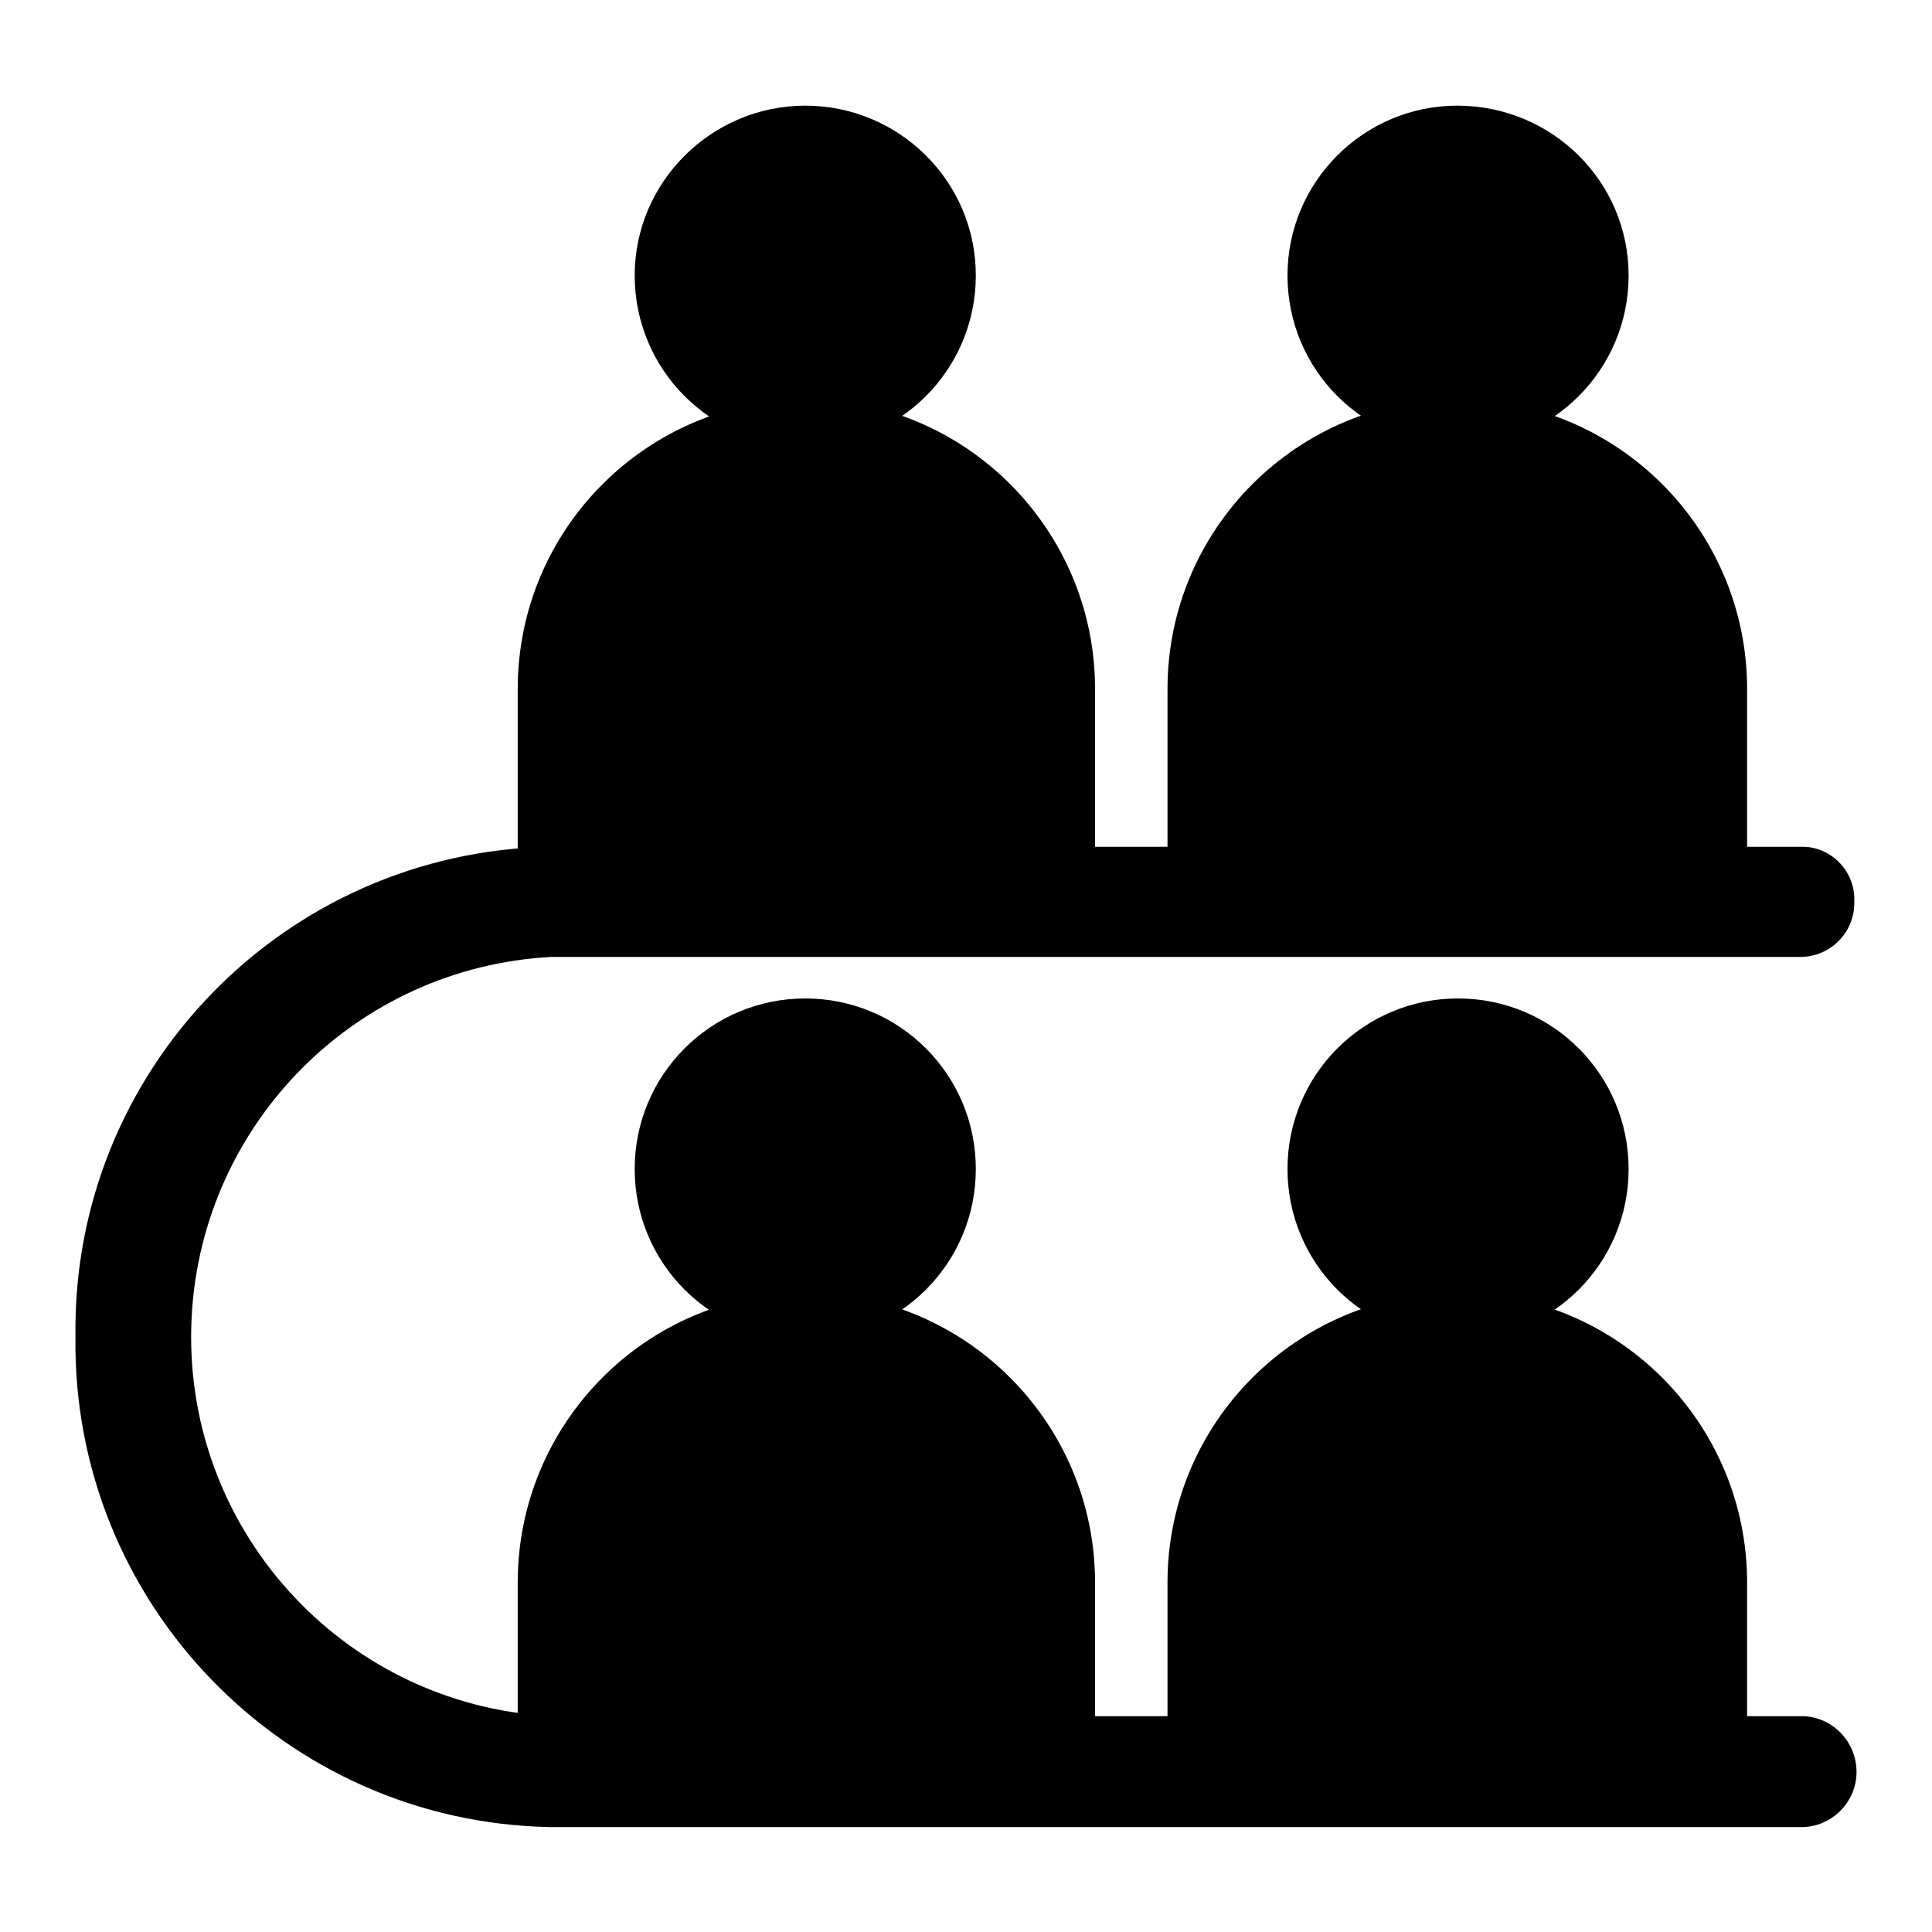 <?xml version="1.0" encoding="utf-8"?>
<!-- Svg Vector Icons : http://www.onlinewebfonts.com/icon -->
<!DOCTYPE svg PUBLIC "-//W3C//DTD SVG 1.1//EN" "http://www.w3.org/Graphics/SVG/1.1/DTD/svg11.dtd">
<svg version="1.1" xmlns="http://www.w3.org/2000/svg" xmlns:xlink="http://www.w3.org/1999/xlink" x="0px" y="0px" viewBox="0 0 256 256" enable-background="new 0 0 256 256" xml:space="preserve">
<g> <path fill="#000000" d="M84.1,36.5c0,12.5,10.1,22.6,22.6,22.6s22.6-10.1,22.6-22.6S119.1,14,106.7,14S84.1,24.1,84.1,36.5z"/> <path fill="#000000" d="M106.7,52.9c21.2,0,38.4,17.2,38.4,38.4l0,0v25.2H68.6V91.3C68.6,70.2,85.6,53.1,106.7,52.9z"/> <path fill="#000000" d="M170.6,36.5c0,12.5,10.1,22.6,22.6,22.6c12.5,0,22.6-10.1,22.6-22.6S205.6,14,193.1,14 C180.7,14,170.6,24.1,170.6,36.5z"/> <path fill="#000000" d="M193.1,52.9c21.2,0,38.4,17.2,38.4,38.4v25.2h-76.8V91.3C154.7,70.1,171.9,52.9,193.1,52.9z"/> <path fill="#000000" d="M84.1,154.9c0,12.5,10.1,22.6,22.6,22.6s22.6-10.1,22.6-22.6s-10.1-22.6-22.6-22.6S84.1,142.4,84.1,154.9z" /> <path fill="#000000" d="M106.7,171.3c21.2,0,38.4,17.2,38.4,38.4l0,0v25H68.6v-25C68.6,188.6,85.6,171.4,106.7,171.3z"/> <path fill="#000000" d="M170.6,154.9c0,12.5,10.1,22.6,22.6,22.6c12.5,0,22.6-10.1,22.6-22.6s-10.1-22.6-22.6-22.6 C180.7,132.3,170.6,142.4,170.6,154.9z"/> <path fill="#000000" d="M193.1,171.3c21.2,0,38.4,17.2,38.4,38.4v25h-76.8v-25C154.7,188.5,171.9,171.3,193.1,171.3z"/> <path fill="#000000" d="M238.7,227.4H73c-27.8-1.5-49.1-25.2-47.6-53c1.4-25.7,21.9-46.2,47.6-47.6h165.7c4-0.1,7.1-3.4,7-7.3 c0,0,0,0,0,0c0.2-3.9-2.9-7.2-6.7-7.3c-0.1,0-0.2,0-0.3,0H73c-35.3,0.6-63.5,29.6-63,64.9c-0.5,35.3,27.7,64.4,63,65h165.7 c4,0,7.3-3.3,7.3-7.3C246,230.7,242.7,227.4,238.7,227.4z"/></g>
</svg>